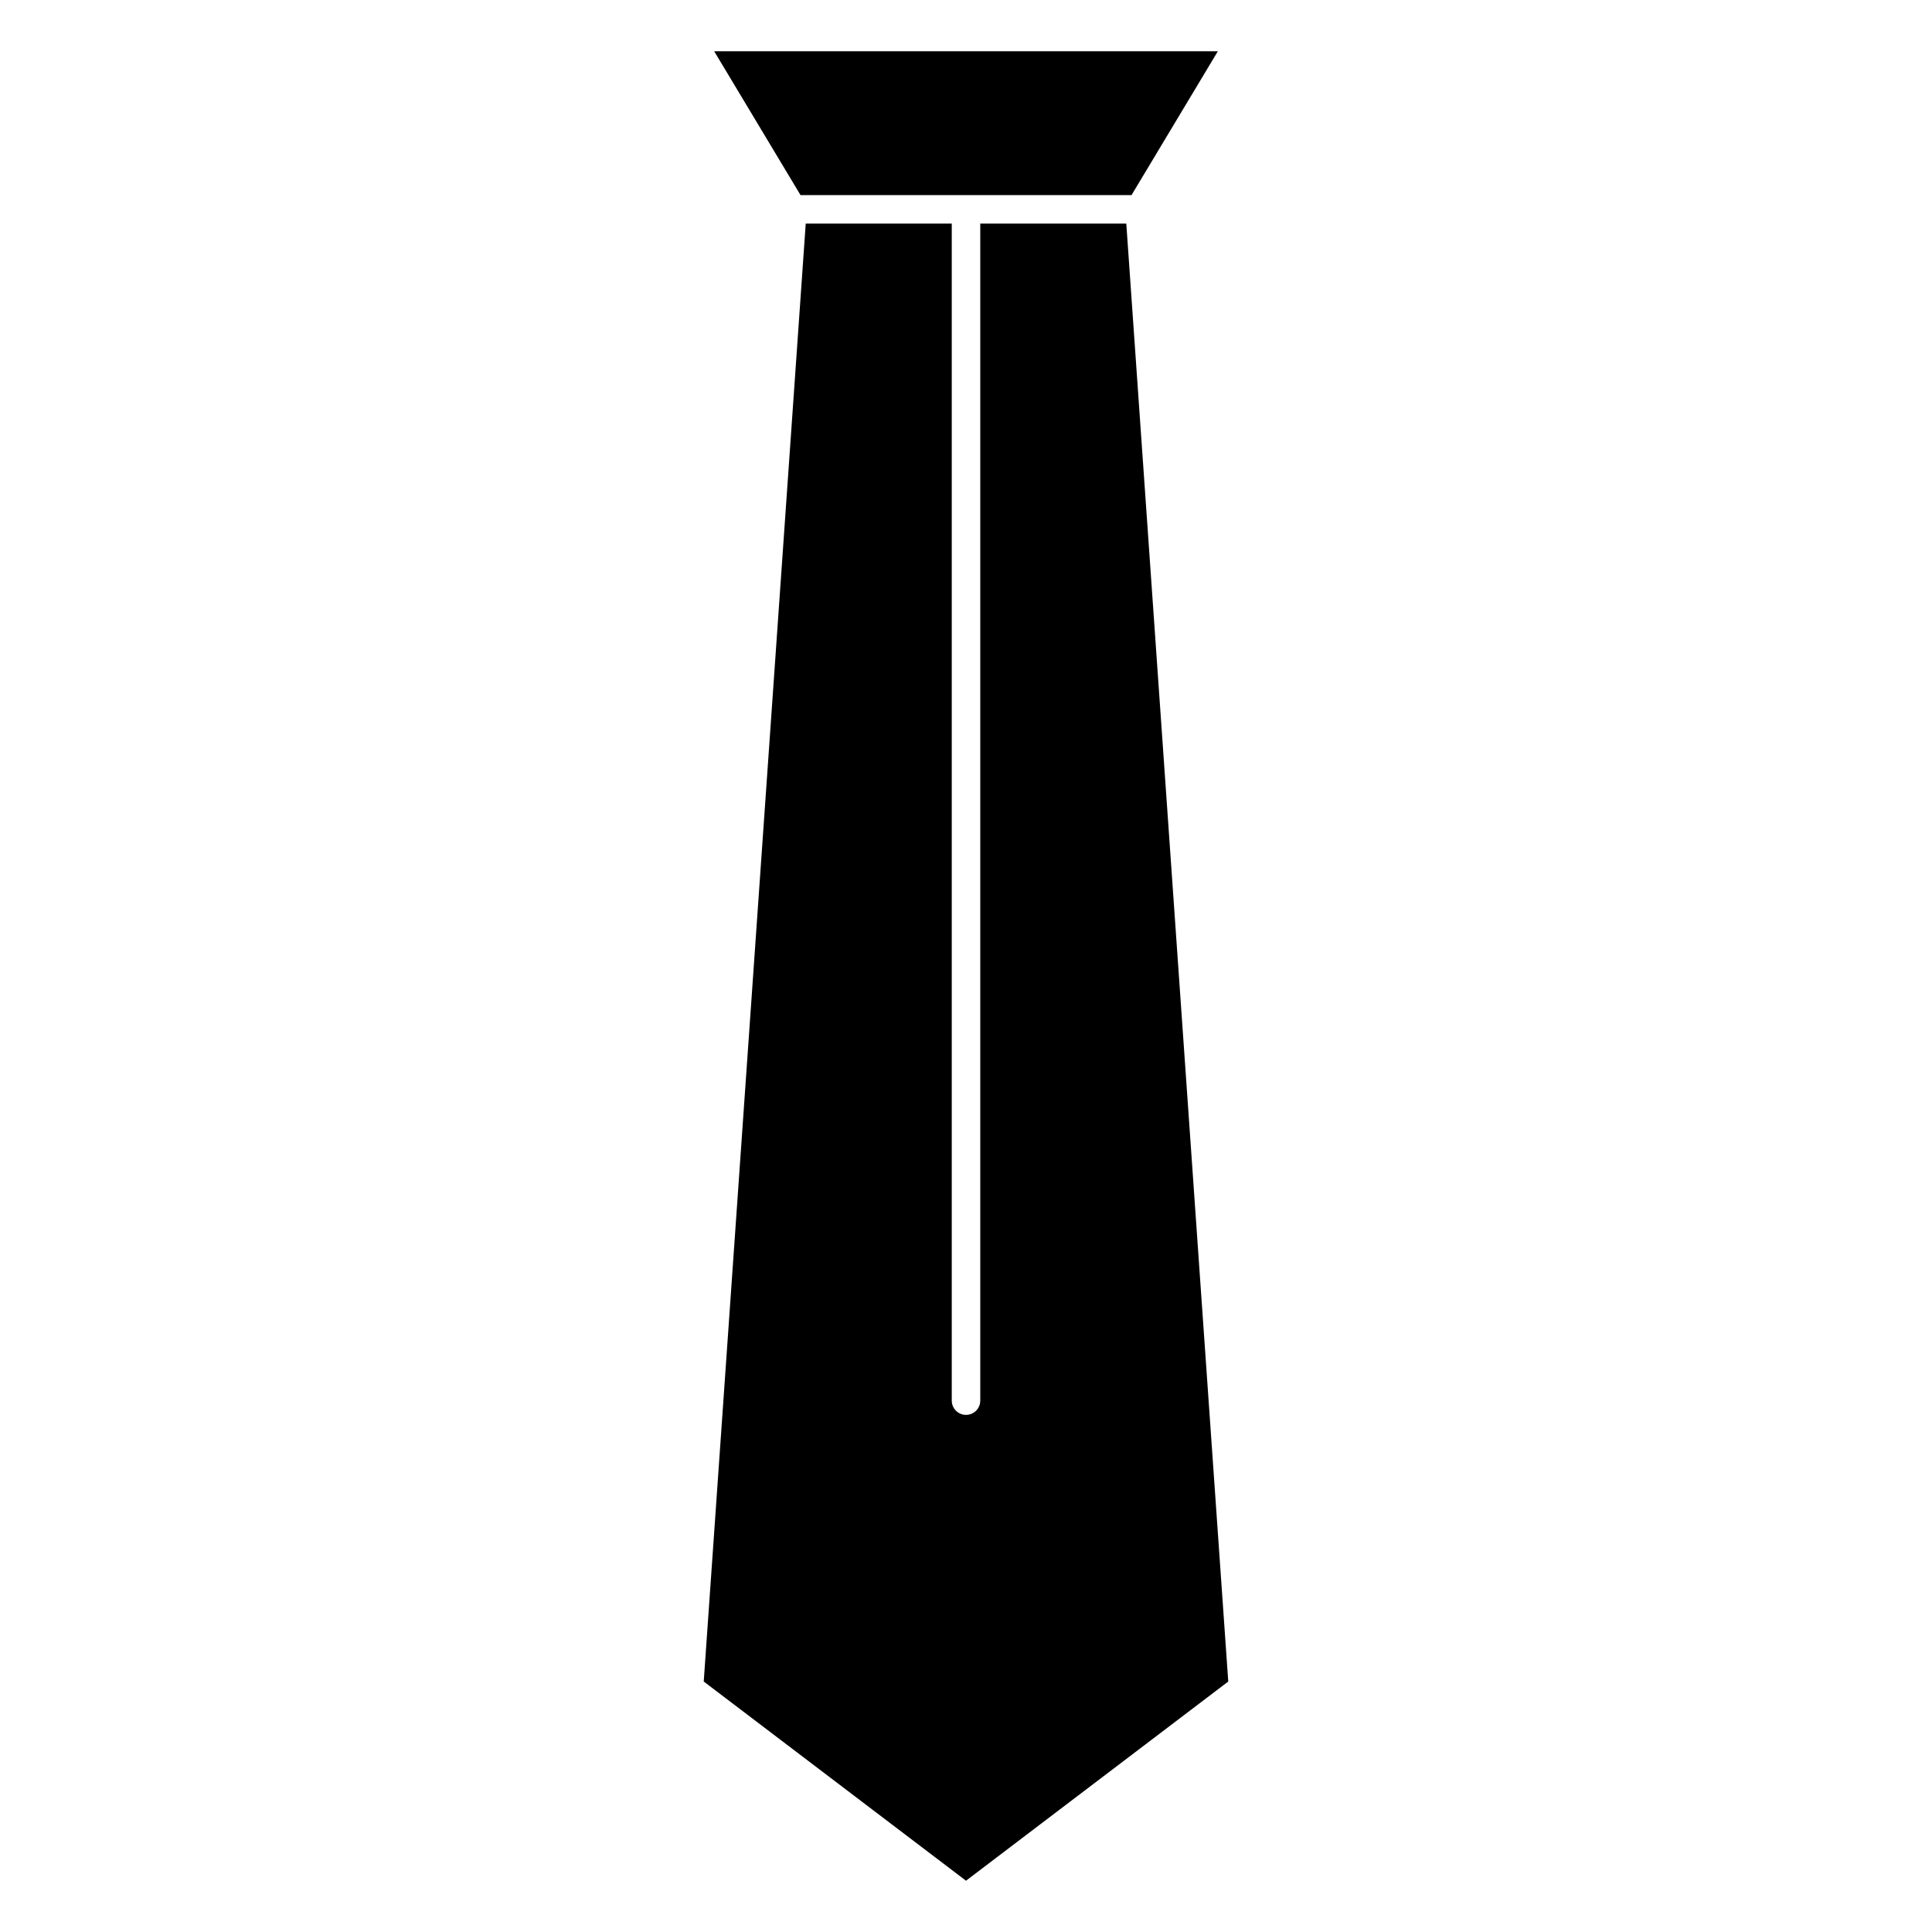 <?xml version="1.0" encoding="UTF-8"?>
<!-- Uploaded to: ICON Repo, www.iconrepo.com, Generator: ICON Repo Mixer Tools -->
<svg fill="#000000" width="800px" height="800px" version="1.1" viewBox="144 144 512 512" xmlns="http://www.w3.org/2000/svg">
 <g>
  <path d="m333.27 157.59 22.875 38.113h87.719l22.875-38.113z"/>
  <path d="m469.5 589.62-27.02-386.36h-38.699v311.92c0 2.086-1.691 3.777-3.777 3.777-2.086 0-3.777-1.691-3.777-3.777v-311.92h-38.699l-27.031 386.36 69.504 52.789z"/>
 </g>
</svg>
